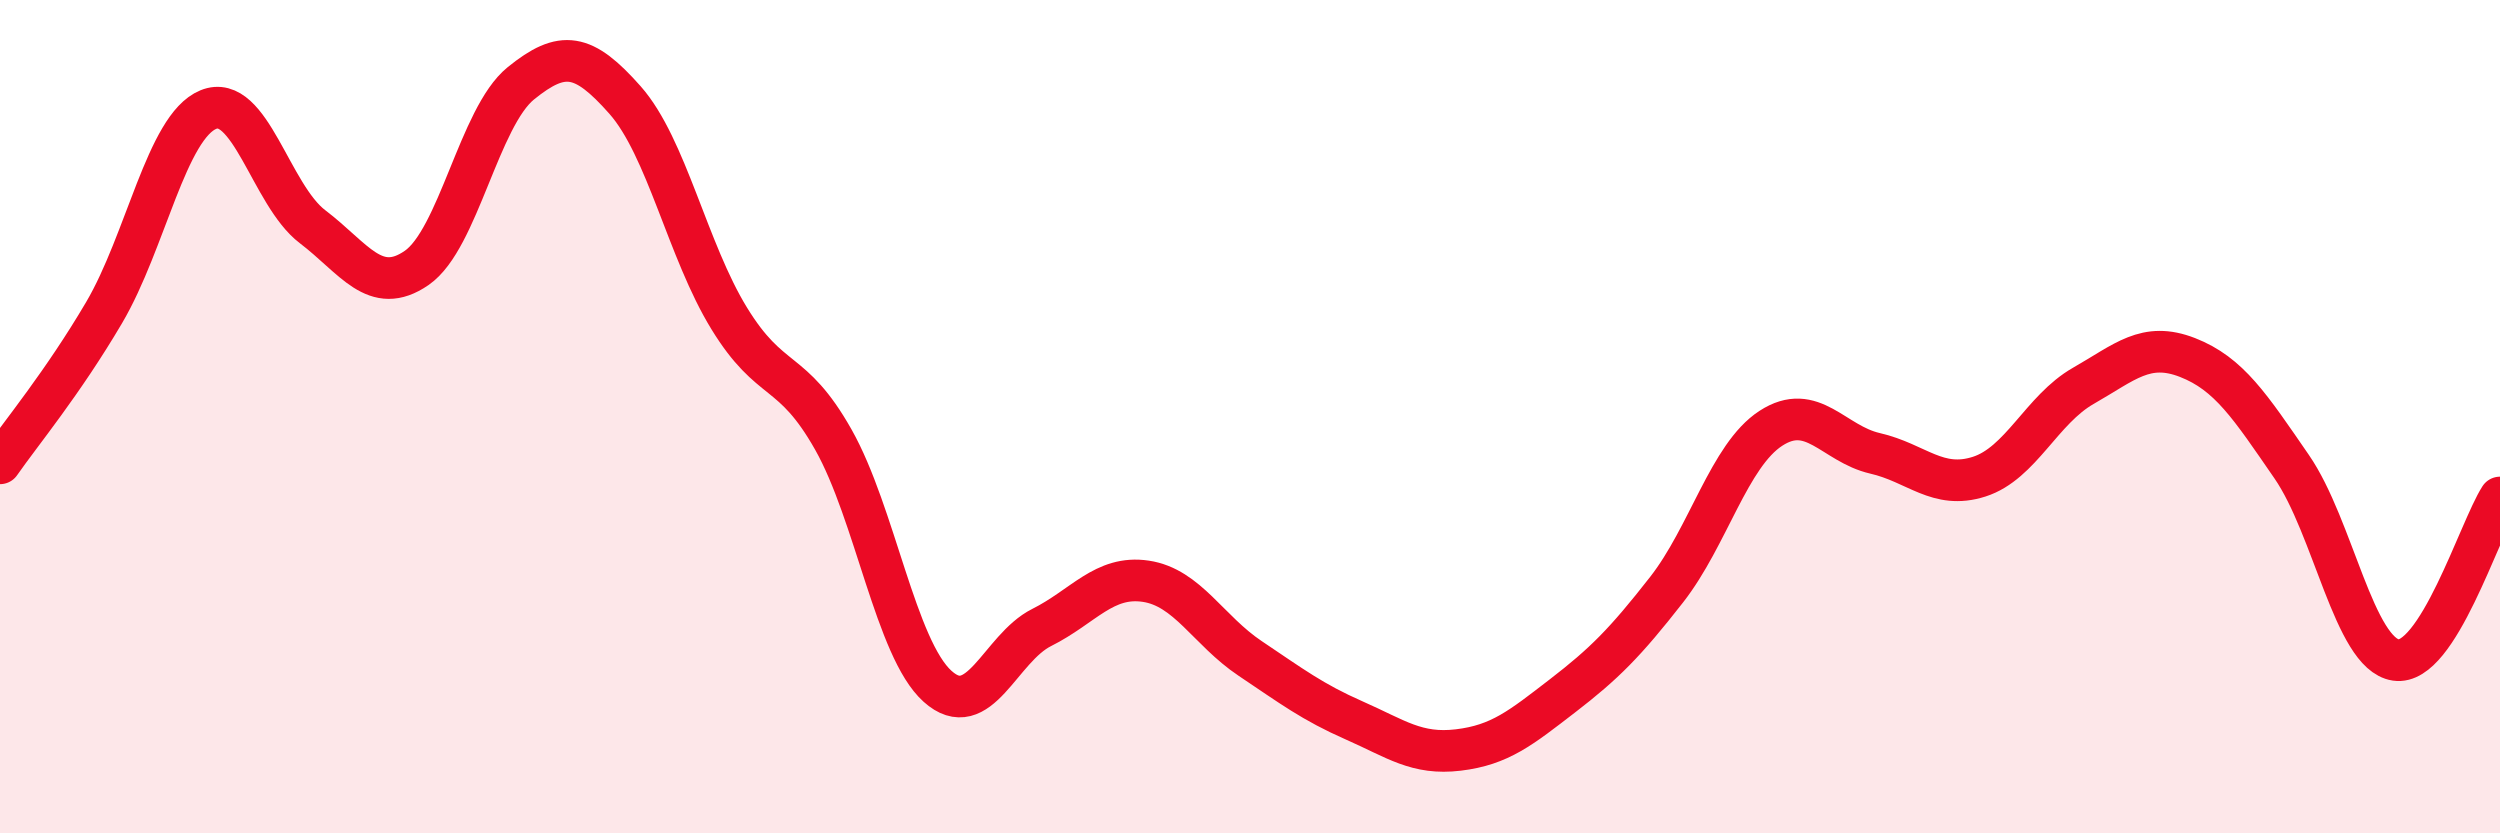 
    <svg width="60" height="20" viewBox="0 0 60 20" xmlns="http://www.w3.org/2000/svg">
      <path
        d="M 0,11.12 C 0.5,10.4 1.5,9.2 2.5,7.5 C 3.5,5.8 4,3.04 5,2.63 C 6,2.22 6.5,4.68 7.5,5.44 C 8.5,6.2 9,7.12 10,6.43 C 11,5.74 11.5,2.81 12.5,2 C 13.5,1.19 14,1.27 15,2.4 C 16,3.53 16.5,6.01 17.5,7.64 C 18.5,9.27 19,8.78 20,10.55 C 21,12.32 21.5,15.57 22.5,16.47 C 23.5,17.37 24,15.56 25,15.06 C 26,14.56 26.5,13.8 27.5,13.95 C 28.5,14.1 29,15.13 30,15.8 C 31,16.47 31.5,16.85 32.5,17.29 C 33.5,17.73 34,18.12 35,18 C 36,17.88 36.5,17.47 37.5,16.7 C 38.5,15.93 39,15.43 40,14.15 C 41,12.87 41.5,10.93 42.5,10.28 C 43.5,9.63 44,10.65 45,10.88 C 46,11.11 46.5,11.76 47.5,11.44 C 48.5,11.12 49,9.83 50,9.26 C 51,8.69 51.5,8.19 52.5,8.58 C 53.5,8.97 54,9.75 55,11.2 C 56,12.65 56.5,15.69 57.5,15.84 C 58.5,15.99 59.5,12.72 60,11.94L60 20L0 20Z"
        fill="#EB0A25"
        opacity="0.1"
        stroke-linecap="round"
        stroke-linejoin="round"
      />
      <path
        d="M 0,11.12 C 0.5,10.4 1.5,9.2 2.5,7.5 C 3.5,5.8 4,3.04 5,2.63 C 6,2.22 6.5,4.68 7.5,5.44 C 8.5,6.2 9,7.12 10,6.43 C 11,5.74 11.5,2.81 12.5,2 C 13.5,1.19 14,1.27 15,2.4 C 16,3.53 16.5,6.01 17.5,7.64 C 18.5,9.27 19,8.78 20,10.55 C 21,12.32 21.5,15.57 22.5,16.47 C 23.5,17.37 24,15.56 25,15.06 C 26,14.56 26.5,13.8 27.5,13.95 C 28.5,14.1 29,15.13 30,15.8 C 31,16.47 31.5,16.85 32.5,17.29 C 33.5,17.73 34,18.12 35,18 C 36,17.88 36.5,17.47 37.5,16.7 C 38.5,15.93 39,15.43 40,14.15 C 41,12.87 41.5,10.93 42.5,10.28 C 43.5,9.63 44,10.65 45,10.88 C 46,11.11 46.5,11.76 47.5,11.44 C 48.5,11.12 49,9.83 50,9.26 C 51,8.69 51.5,8.19 52.5,8.58 C 53.5,8.97 54,9.75 55,11.2 C 56,12.65 56.5,15.69 57.5,15.84 C 58.5,15.99 59.5,12.72 60,11.94"
        stroke="#EB0A25"
        stroke-width="1"
        fill="none"
        stroke-linecap="round"
        stroke-linejoin="round"
      />
    </svg>
  